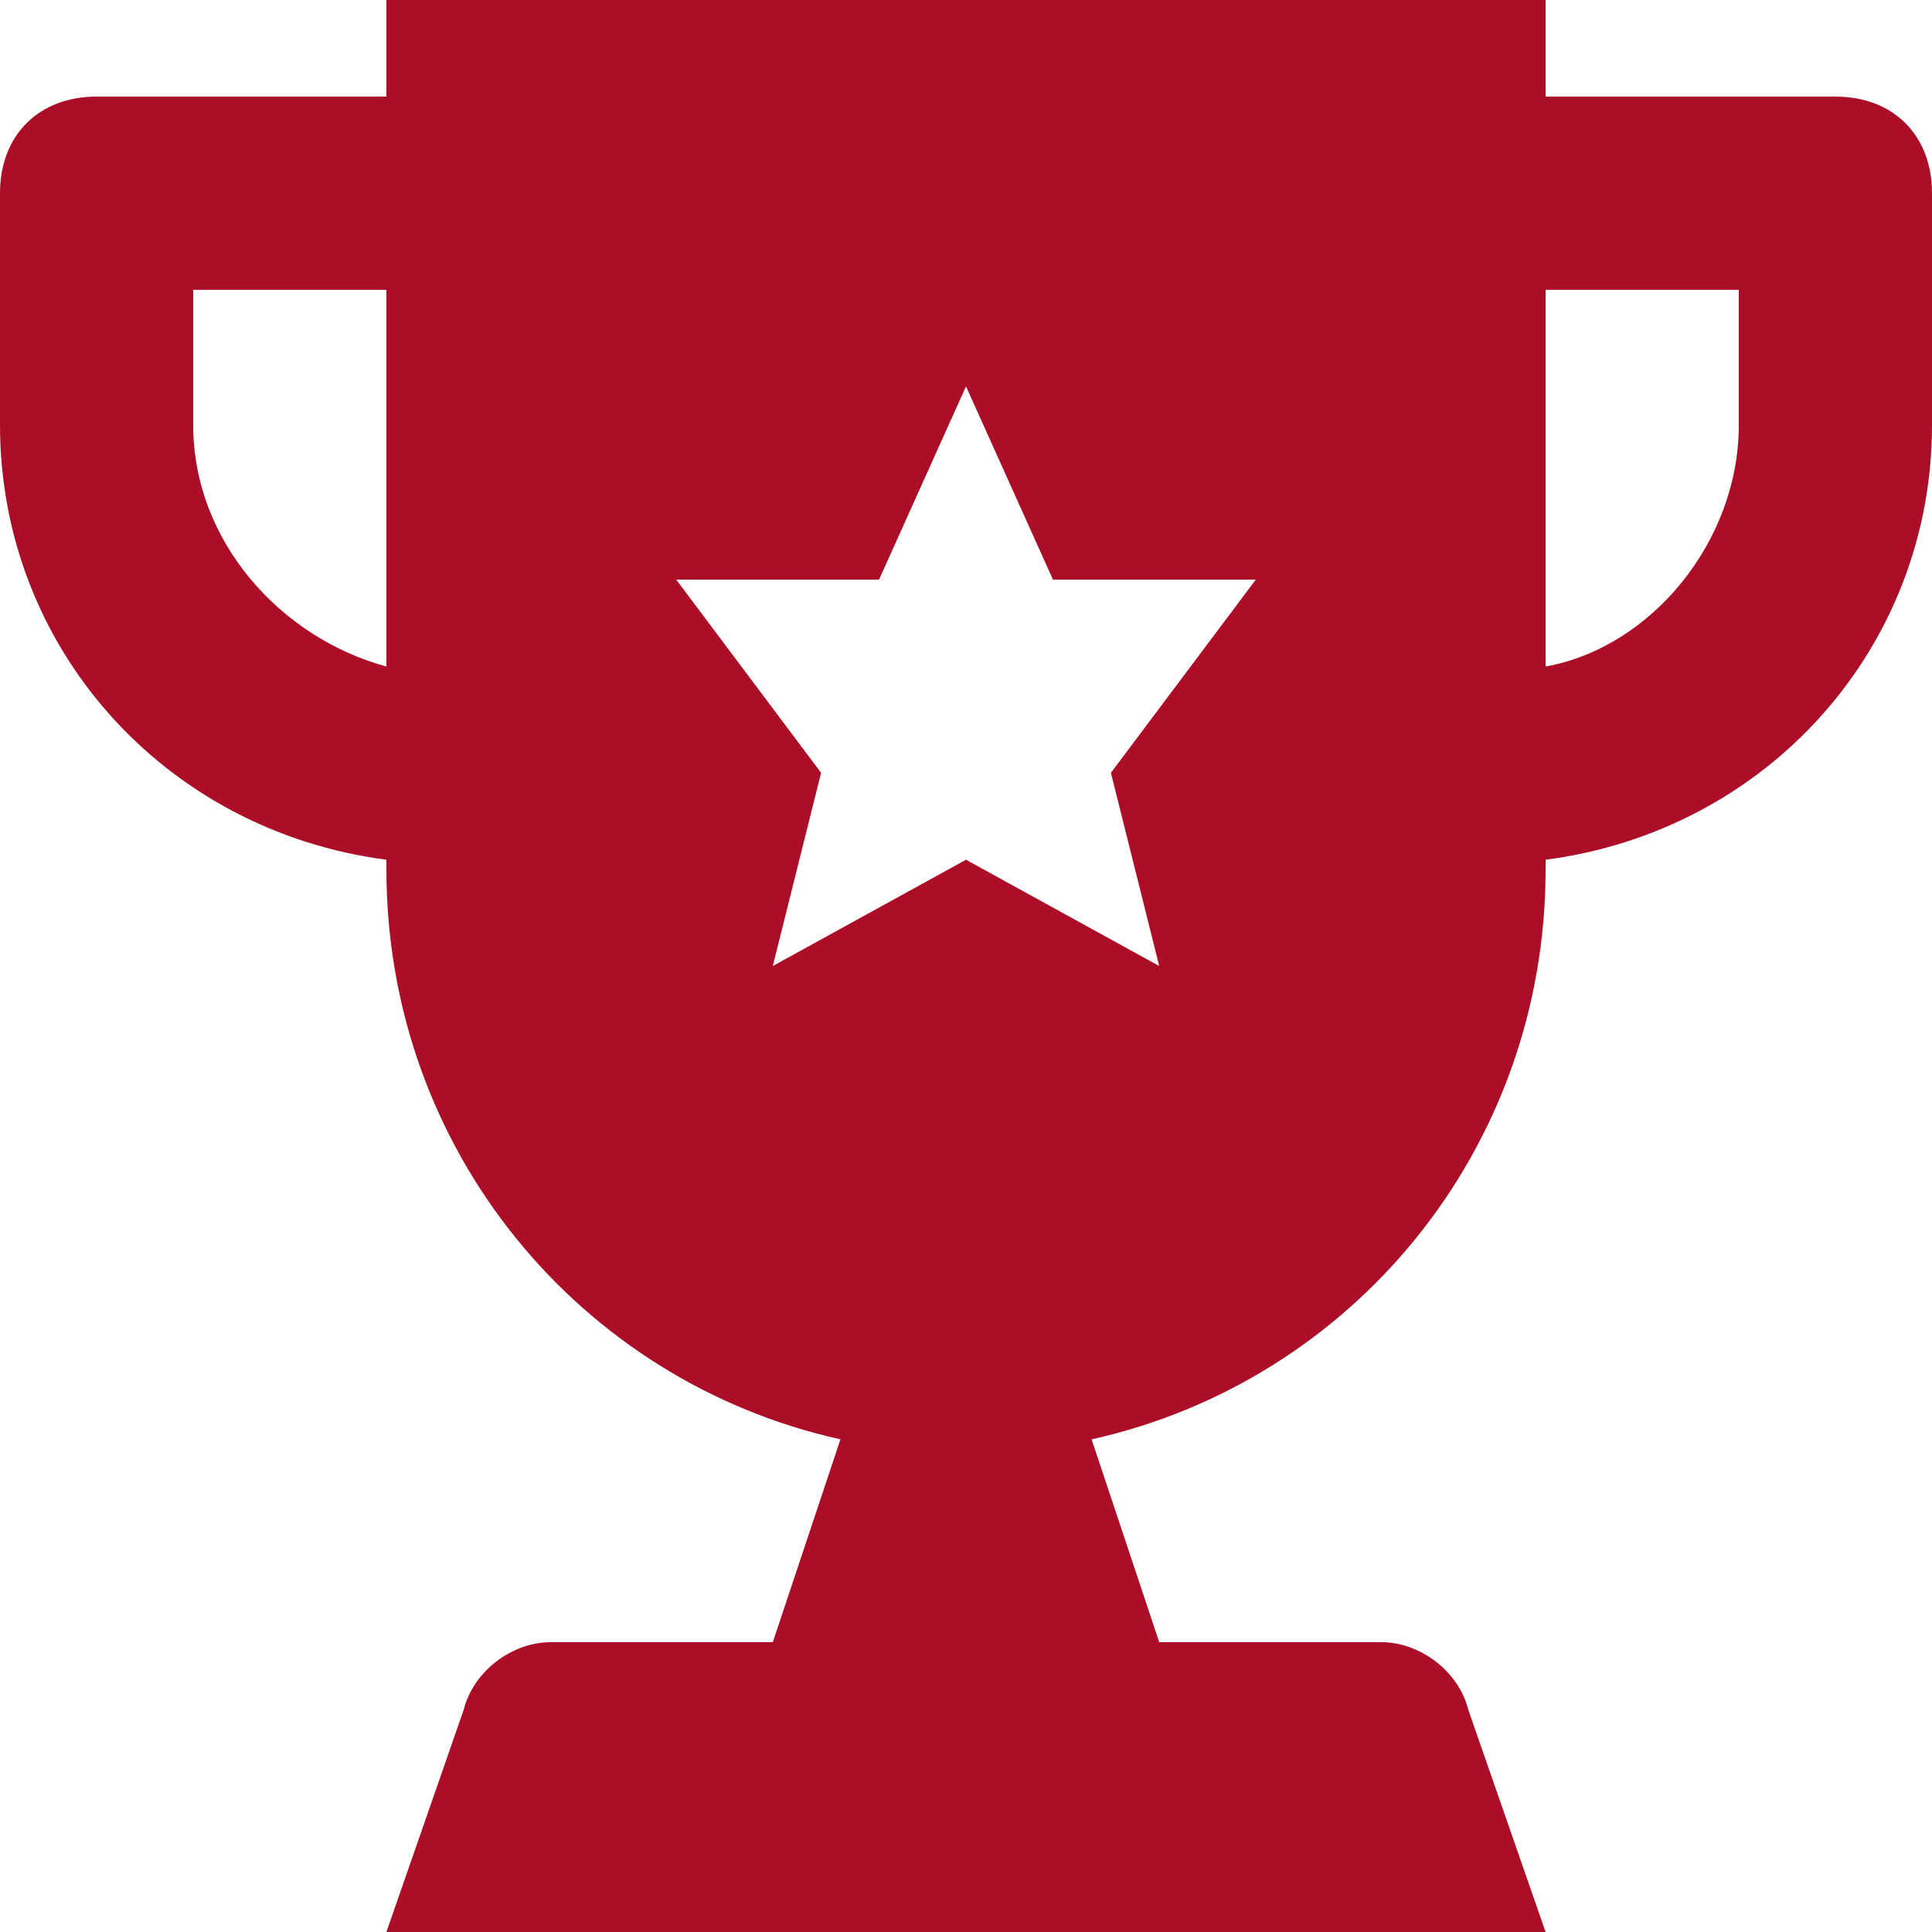 <?xml version="1.0" encoding="UTF-8"?> <svg xmlns="http://www.w3.org/2000/svg" width="64" height="64" viewBox="0 0 64 64" fill="none"> <path d="M60.8 3.2H51.2V0H12.8V3.2H3.2C1.28 3.2 0 4.48 0 6.4V14.08C0 21.44 5.44 27.52 12.8 28.48V28.8C12.8 38.08 19.2 45.76 27.84 47.68L25.6 54.4H18.24C16.96 54.4 15.68 55.36 15.36 56.64L12.8 64H51.2L48.64 56.64C48.32 55.36 47.04 54.4 45.76 54.4H38.4L36.16 47.68C44.8 45.76 51.2 38.08 51.2 28.8V28.48C58.56 27.52 64 21.44 64 14.08V6.4C64 4.48 62.72 3.2 60.8 3.2ZM12.8 22.08C9.28 21.12 6.4 17.92 6.4 14.08V9.6H12.8V22.08ZM38.4 32L32 28.48L25.6 32L27.2 25.6L22.4 19.2H29.12L32 12.8L34.88 19.2H41.6L36.8 25.6L38.4 32ZM57.6 14.08C57.6 17.92 54.72 21.44 51.2 22.08V9.6H57.6V14.08Z" fill="#AC0E28"></path> </svg> 